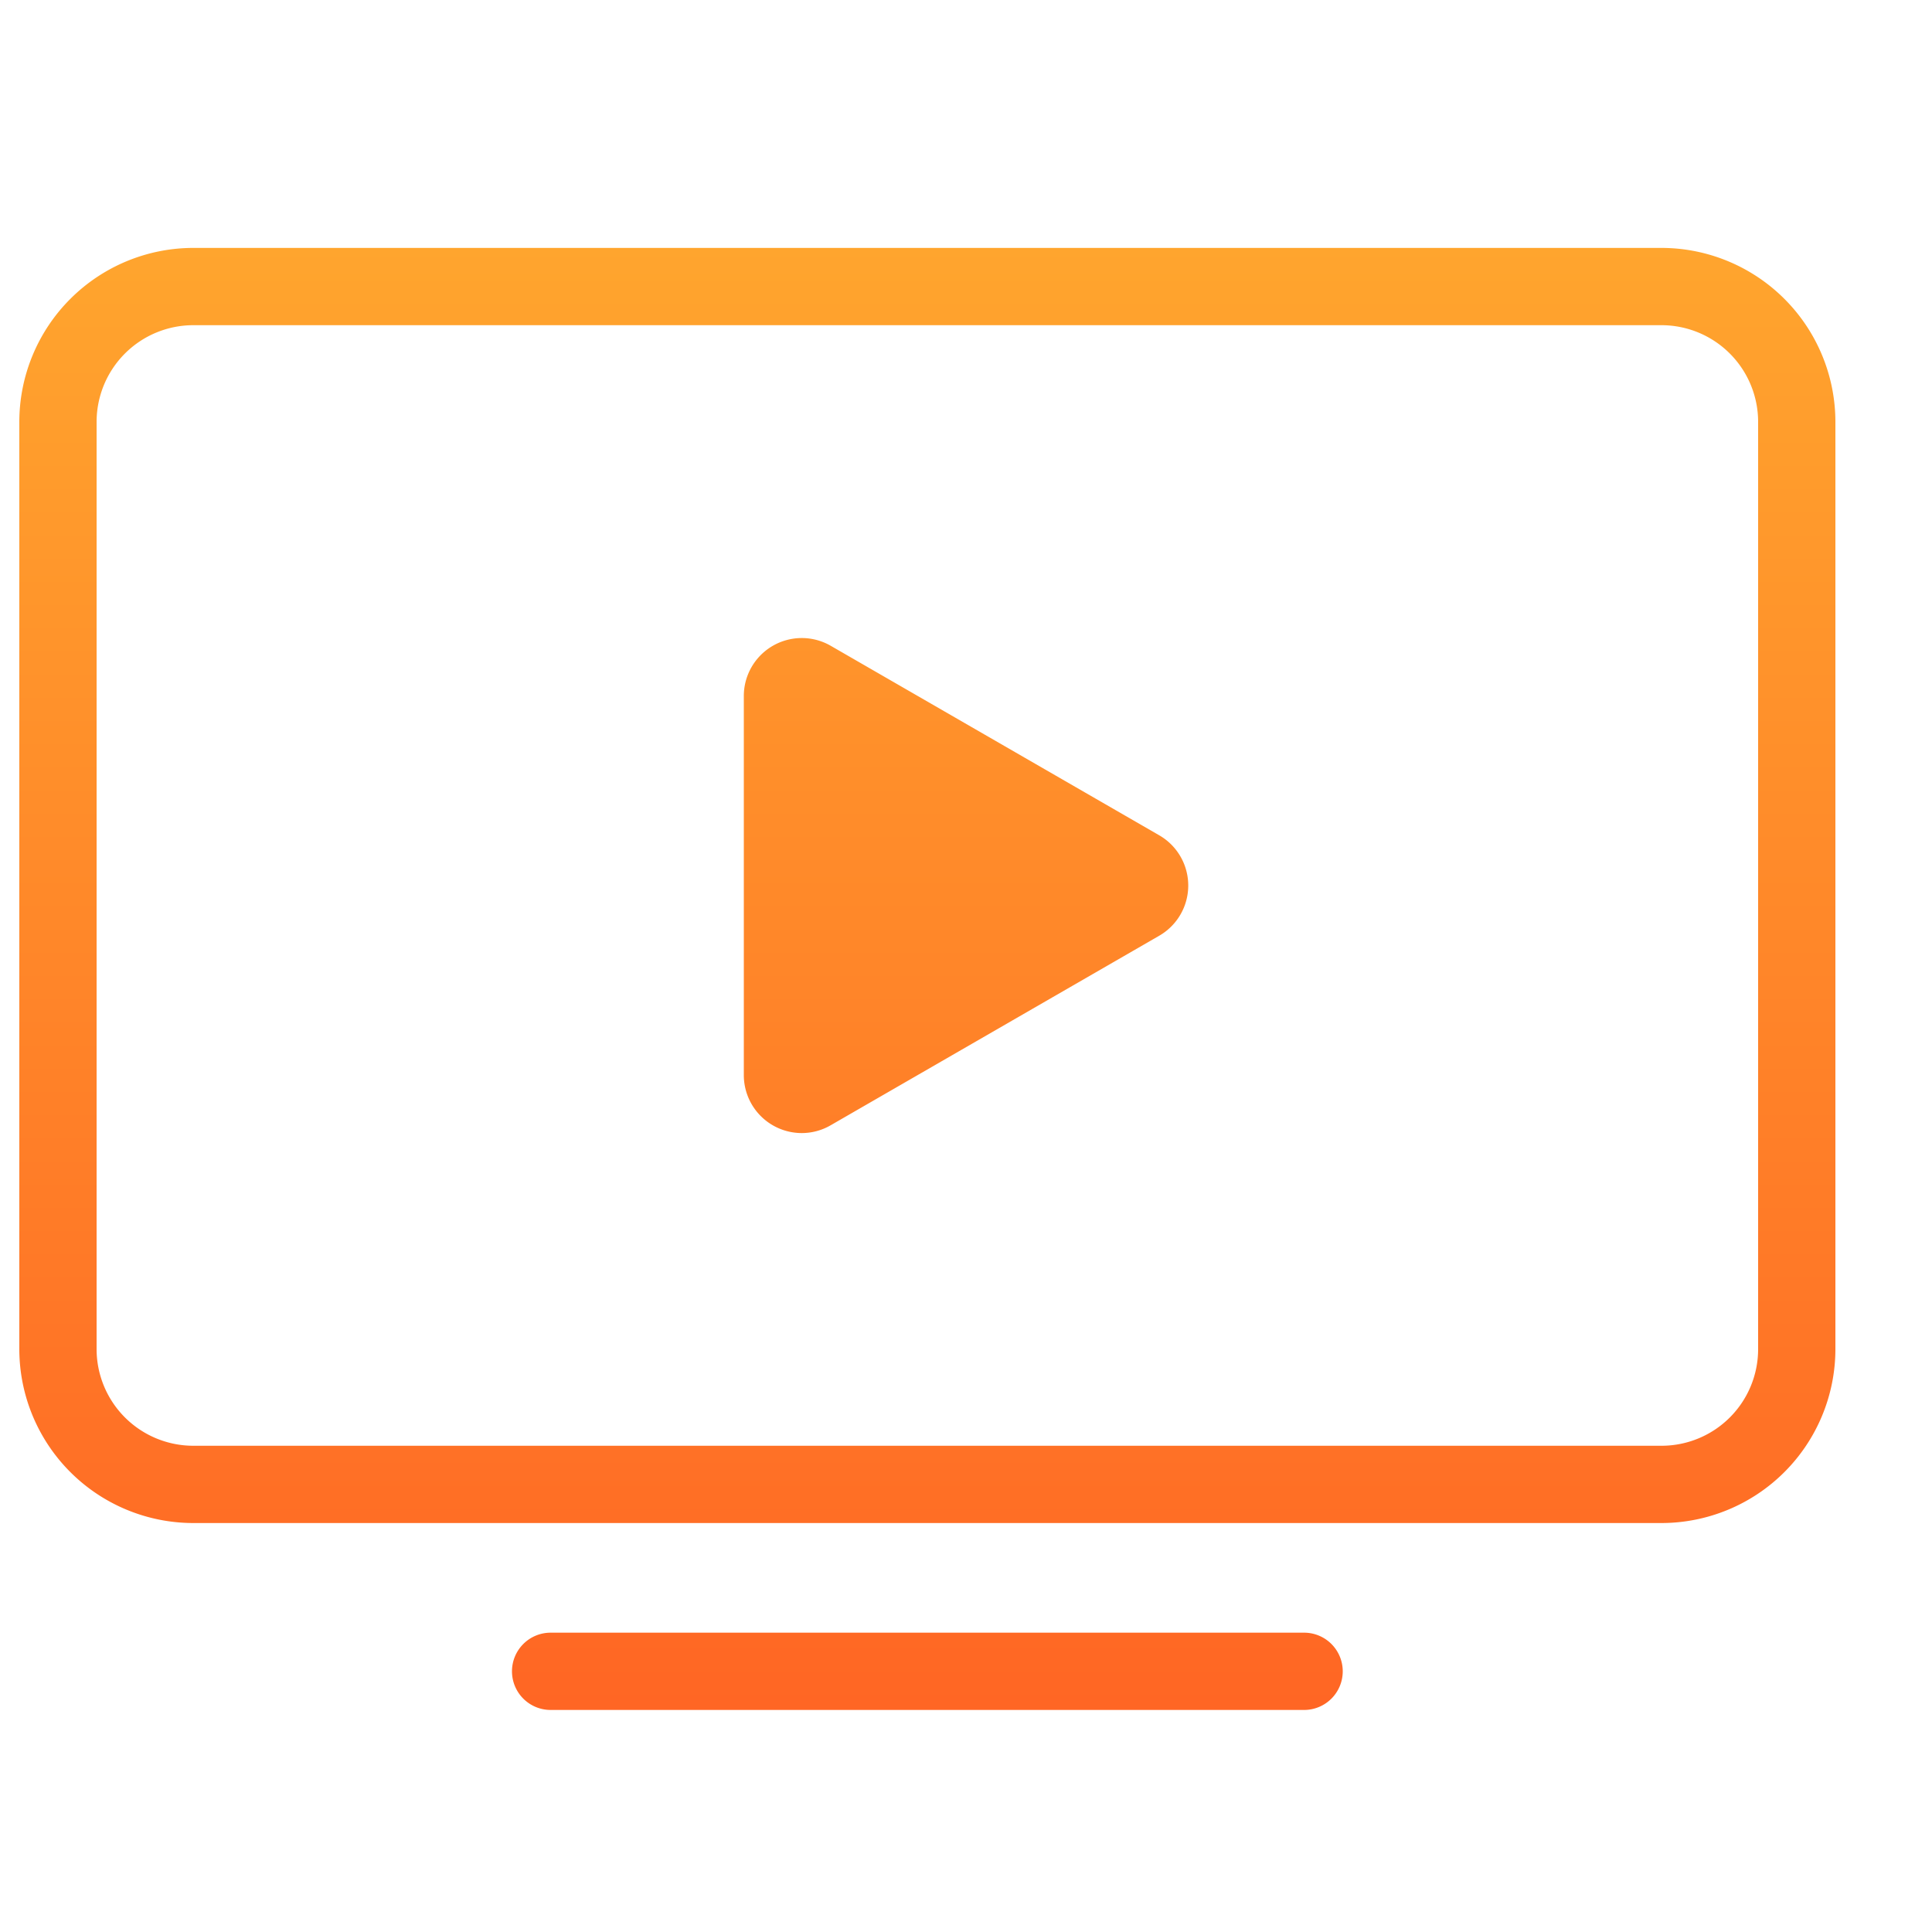 <svg xmlns="http://www.w3.org/2000/svg" xmlns:xlink="http://www.w3.org/1999/xlink" width="100" height="100" viewBox="0 0 100 100">
  <defs>
    <linearGradient id="linear-gradient" x1="0.5" x2="0.5" y2="1" gradientUnits="objectBoundingBox">
      <stop offset="0" stop-color="#ffc132"/>
      <stop offset="1" stop-color="#ff6624"/>
    </linearGradient>
    <clipPath id="clip-how-to-purchase-step-4">
      <rect width="100" height="100"/>
    </clipPath>
  </defs>
  <g id="how-to-purchase-step-4" clip-path="url(#clip-how-to-purchase-step-4)">
    <path id="Union_87" data-name="Union 87" d="M-6566.5-8406.325a2,2,0,0,1-2-2,2,2,0,0,1,2-2h39a2,2,0,0,1,2,2,2,2,0,0,1-2,2ZM-6585-8416a9.01,9.01,0,0,1-9-9v-48a9.012,9.012,0,0,1,9-9h76a9.01,9.01,0,0,1,9,9v48a9.009,9.009,0,0,1-9,9Zm-5-57v48a5.006,5.006,0,0,0,5,5h76a5,5,0,0,0,5-5v-48a5.005,5.005,0,0,0-5-5h-76A5.007,5.007,0,0,0-6590-8473Zm33.5,33.806v-19.611a3,3,0,0,1,4.5-2.6l17,9.807a3,3,0,0,1,0,5.2l-17,9.807a2.973,2.973,0,0,1-1.5.406A3,3,0,0,1-6556.5-8439.194Z" transform="translate(6595 8494.832)" stroke="rgba(0,0,0,0)" stroke-miterlimit="10" stroke-width="1" fill="url(#linear-gradient)"/>
  </g>
</svg>
